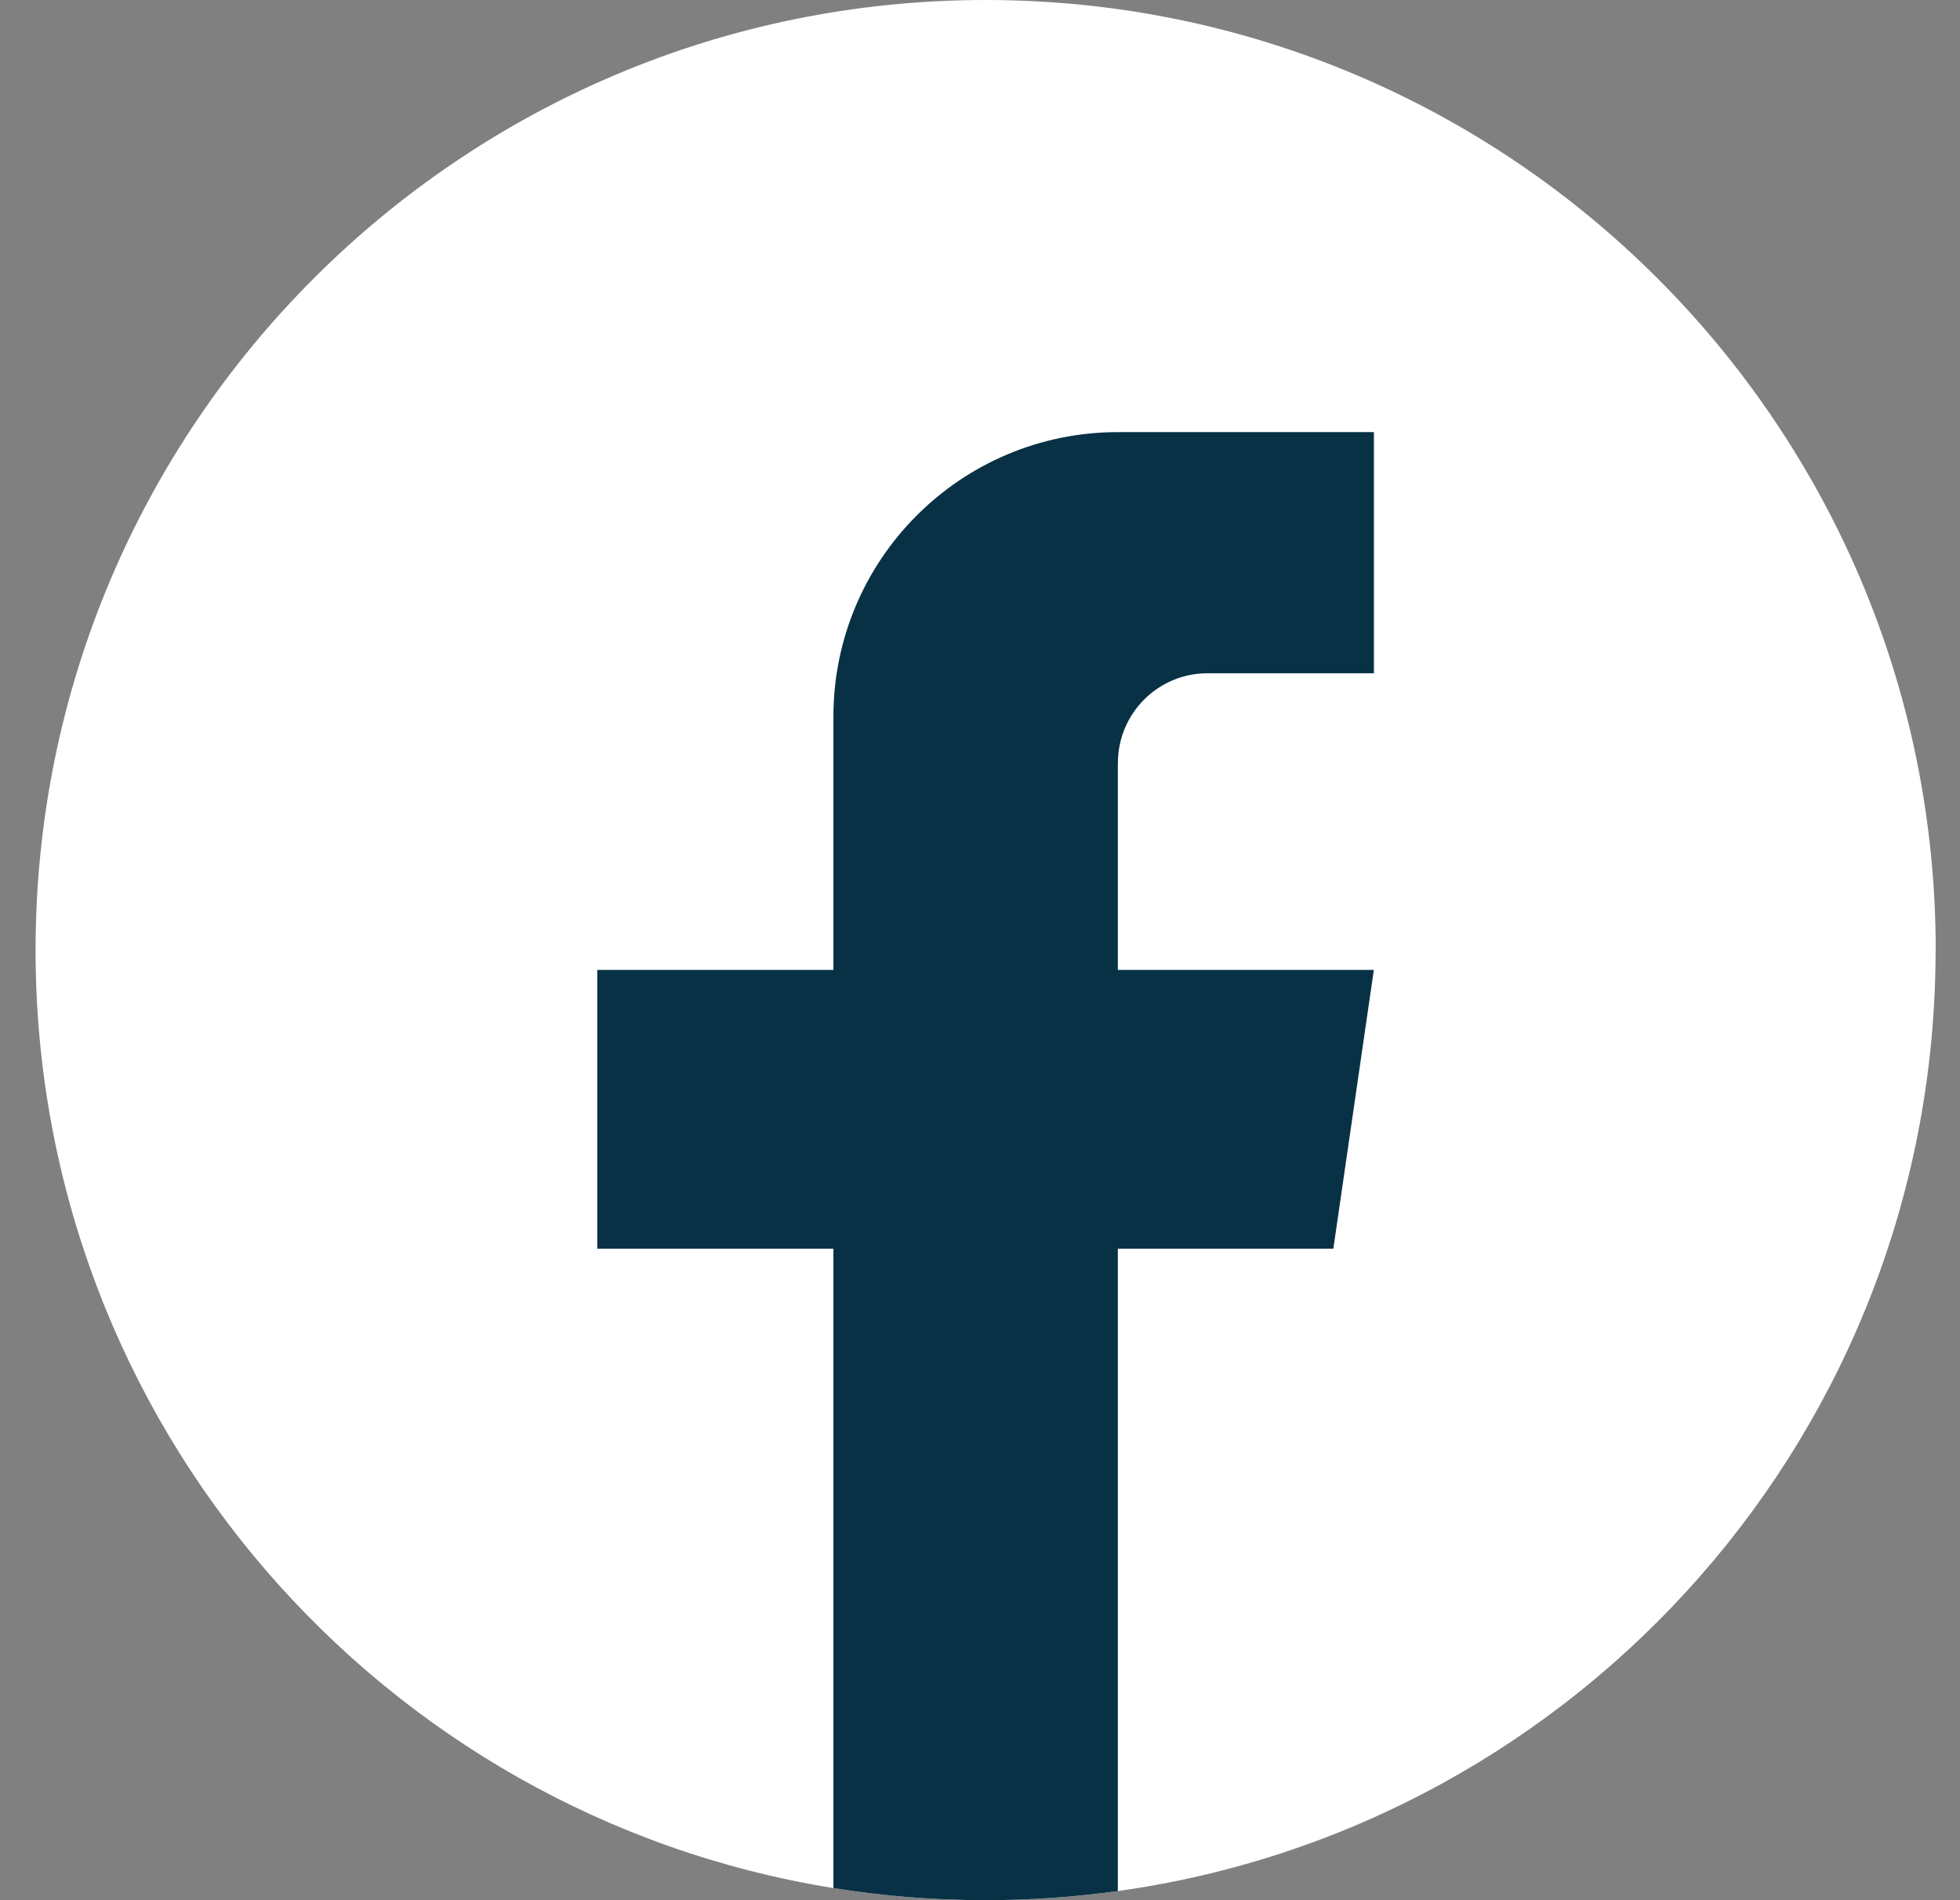 <svg width="33" height="32" viewBox="0 0 33 32" fill="none" xmlns="http://www.w3.org/2000/svg">
<rect x="0" y="0" width="33" height="32" fill="#808080" stroke="none"/>
<path d="M32.589 16.001C32.589 24.082 26.6 30.762 18.821 31.846C18.093 31.947 17.349 32 16.594 32C15.722 32 14.866 31.93 14.032 31.796C6.416 30.57 0.599 23.964 0.599 16.001C0.599 7.164 7.761 0 16.595 0C25.429 0 32.591 7.164 32.591 16.001H32.589Z" fill="white"/>
<path d="M18.821 12.848V16.334H23.131L22.449 21.029H18.821V31.846C18.093 31.947 17.349 32 16.594 32C15.722 32 14.865 31.93 14.032 31.796V21.029H10.056V16.334H14.032V12.069C14.032 9.423 16.176 7.277 18.822 7.277V7.279C18.83 7.279 18.836 7.277 18.844 7.277H23.132V11.338H20.33C19.498 11.338 18.822 12.014 18.822 12.847L18.821 12.848Z" fill="#083146"/>
</svg>
